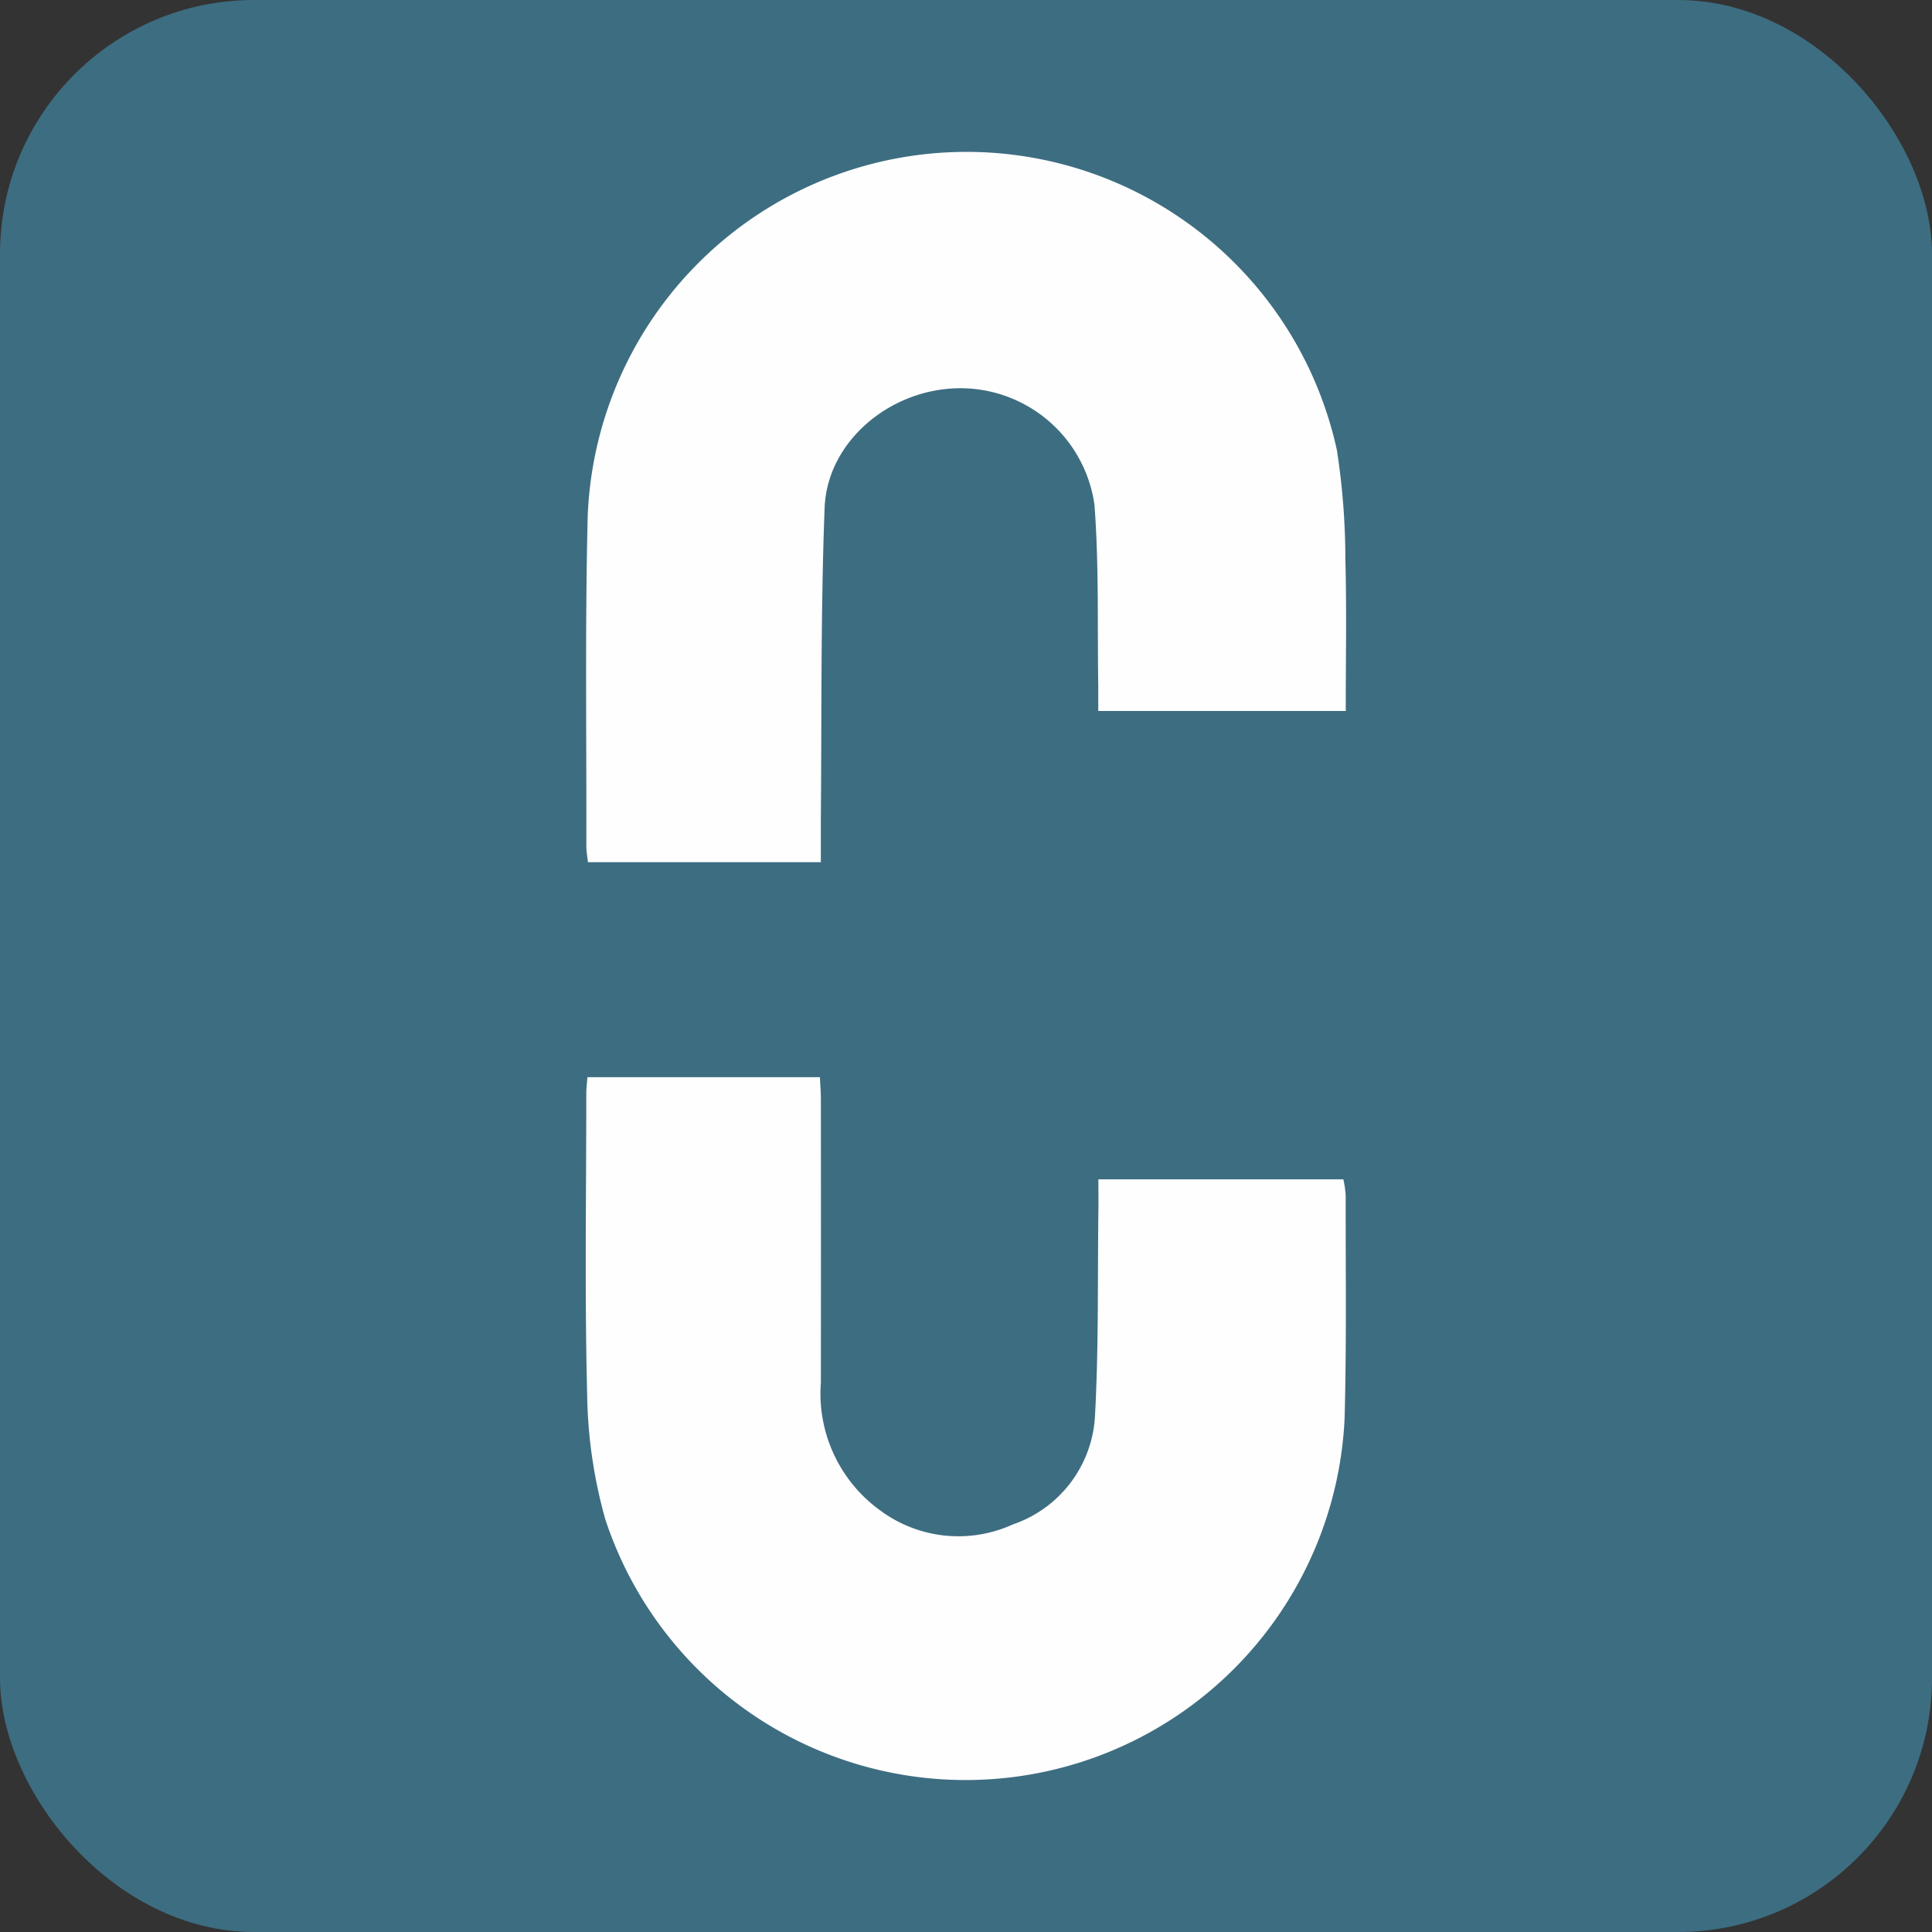 <svg xmlns="http://www.w3.org/2000/svg" width="82.53" height="82.53" viewBox="0 0 82.53 82.53"><rect x="0" y="0" width="82.53" height="82.53" fill="#333333" stroke="none"/><rect width="82.53" height="82.53" rx="10.85" fill="#3d6d81"></rect><g transform="translate(25.023 6.485)"><path d="M83.607,117.843H94.073a4.638,4.638,0,0,1,.1.689c-.008,3.187.041,6.378-.049,9.566a16.206,16.206,0,0,1-31.576,4.278,20.7,20.7,0,0,1-.779-5.405c-.109-4.27-.036-8.544-.036-12.818,0-.207.028-.414.049-.673h9.931c.012.312.041.629.041.945q.006,6.046,0,12.1a6.154,6.154,0,0,0,2.551,5.474,5.606,5.606,0,0,0,5.653.584,5.191,5.191,0,0,0,3.5-4.542c.166-2.94.114-5.892.15-8.836.008-.418,0-.835,0-1.354Z" transform="translate(-61.711 -73.95)" fill="#fefefe"></path><path d="M71.775,46.339H61.825c-.028-.264-.069-.466-.069-.673.012-4.692-.057-9.383.057-14.075a16.194,16.194,0,0,1,32.006-2.847,30.759,30.759,0,0,1,.361,4.659c.057,2.133.016,4.266.016,6.476H83.624c0-.357,0-.706,0-1.058-.041-2.583.032-5.174-.162-7.749a5.786,5.786,0,0,0-5.827-4.979c-2.924.049-5.588,2.283-5.7,5.1-.17,4.444-.122,8.892-.162,13.341,0,.568,0,1.135,0,1.792Z" transform="translate(-61.732 -15.993)" fill="#fefefe"></path></g></svg>